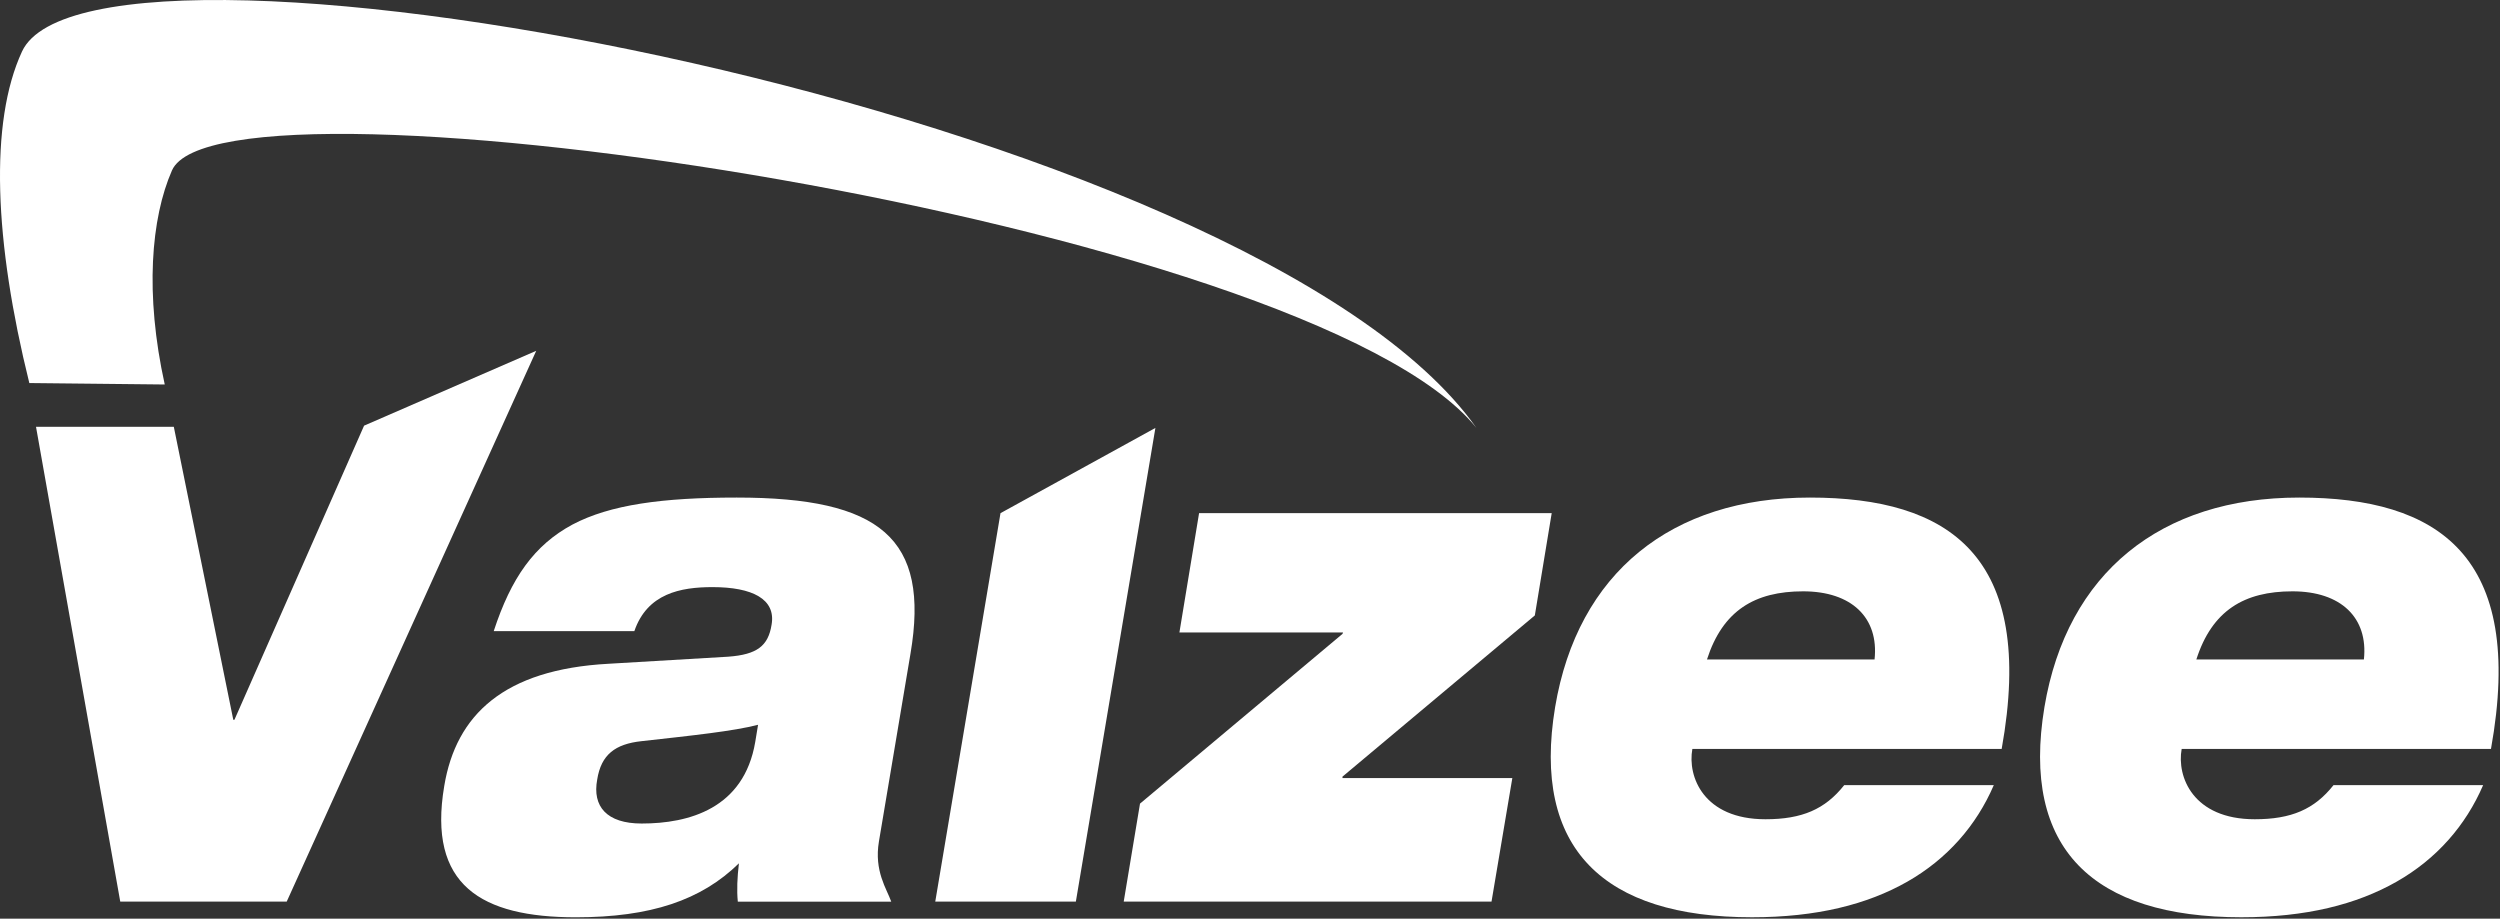 <svg xmlns="http://www.w3.org/2000/svg" width="830" height="305" viewBox="0 0 830 305" fill="none"><rect x="0" y="0" width="830" height="305" fill="#333333" stroke="none"/><path fill-rule="evenodd" clip-rule="evenodd" d="M57.084 56.601C50.144 72.461 48.044 97.541 54.694 127.651L9.734 127.171C-1.906 80.201 -3.586 40.661 7.304 17.111C31.154 -34.439 416.074 37.231 490.174 142.071C434.984 73.501 73.394 19.331 57.084 56.601Z" fill="white"></path><path d="M11.954 141.701H57.704L77.454 238.981H77.824L120.874 141.321L178.024 116.471L95.184 299.341H39.924L11.954 141.701ZM163.924 209.511C169.714 191.831 177.364 180.981 190.064 174.151C202.574 167.551 219.934 165.191 244.584 165.191C292.194 165.191 308.814 178.631 302.274 217.061L291.814 279.311C290.134 289.211 294.404 295.111 295.894 299.351H244.954C244.584 295.581 244.764 291.331 245.324 286.621C232.814 298.881 216.014 304.541 191.184 304.541C159.814 304.541 141.894 293.931 147.494 260.921C151.414 237.341 167.284 222.251 202.014 220.371L241.784 218.021C251.304 217.311 255.044 214.481 256.164 207.411C257.654 198.921 249.814 194.921 236.554 194.921C225.914 194.921 214.894 197.041 210.604 209.531H163.924V209.511ZM251.674 240.631C243.464 242.751 230.014 244.171 213.024 246.061C204.244 247.001 199.584 250.541 198.274 258.791C196.594 267.751 201.444 273.411 213.024 273.411C228.714 273.411 247.004 268.461 250.744 246.301L251.674 240.641V240.631ZM332.164 170.371L383.594 142.071L357.184 299.341H310.504L332.164 170.371Z" fill="white"></path><path d="M378.484 266.801L445.704 210.451L445.894 209.981H391.564L398.094 170.371H515.164L509.564 204.321L445.704 257.841V258.311H502.094L495.184 299.331H373.074L378.484 266.791V266.801Z" fill="white"></path><path d="M661.934 260.681C656.144 274.121 646.434 285.201 633.184 292.741C619.924 300.281 603.124 304.531 581.654 304.531C532.544 304.531 508.464 281.901 516.304 234.741C523.774 190.181 554.954 165.191 600.884 165.191C646.814 165.191 676.134 184.291 664.554 248.651H561.864C560.184 257.841 565.594 271.991 586.134 271.991C598.264 271.991 605.924 268.691 612.274 260.671H661.934V260.681ZM622.354 218.951C623.844 205.041 614.694 196.321 598.644 196.321C582.594 196.321 571.944 202.691 566.714 218.951H622.354Z" fill="white"></path><path d="M824.394 260.681C818.604 274.121 808.894 285.201 795.634 292.741C782.374 300.281 765.574 304.531 744.104 304.531C694.994 304.531 670.914 281.901 678.754 234.741C686.224 190.181 717.404 165.191 763.334 165.191C809.264 165.191 838.574 184.291 827.004 248.651H724.314C722.634 257.841 728.054 271.991 748.584 271.991C760.724 271.991 768.374 268.691 774.724 260.671H824.394V260.681ZM784.814 218.951C786.304 205.041 777.154 196.321 761.104 196.321C745.054 196.321 734.404 202.691 729.184 218.951H784.824H784.814Z" fill="white"></path></svg>